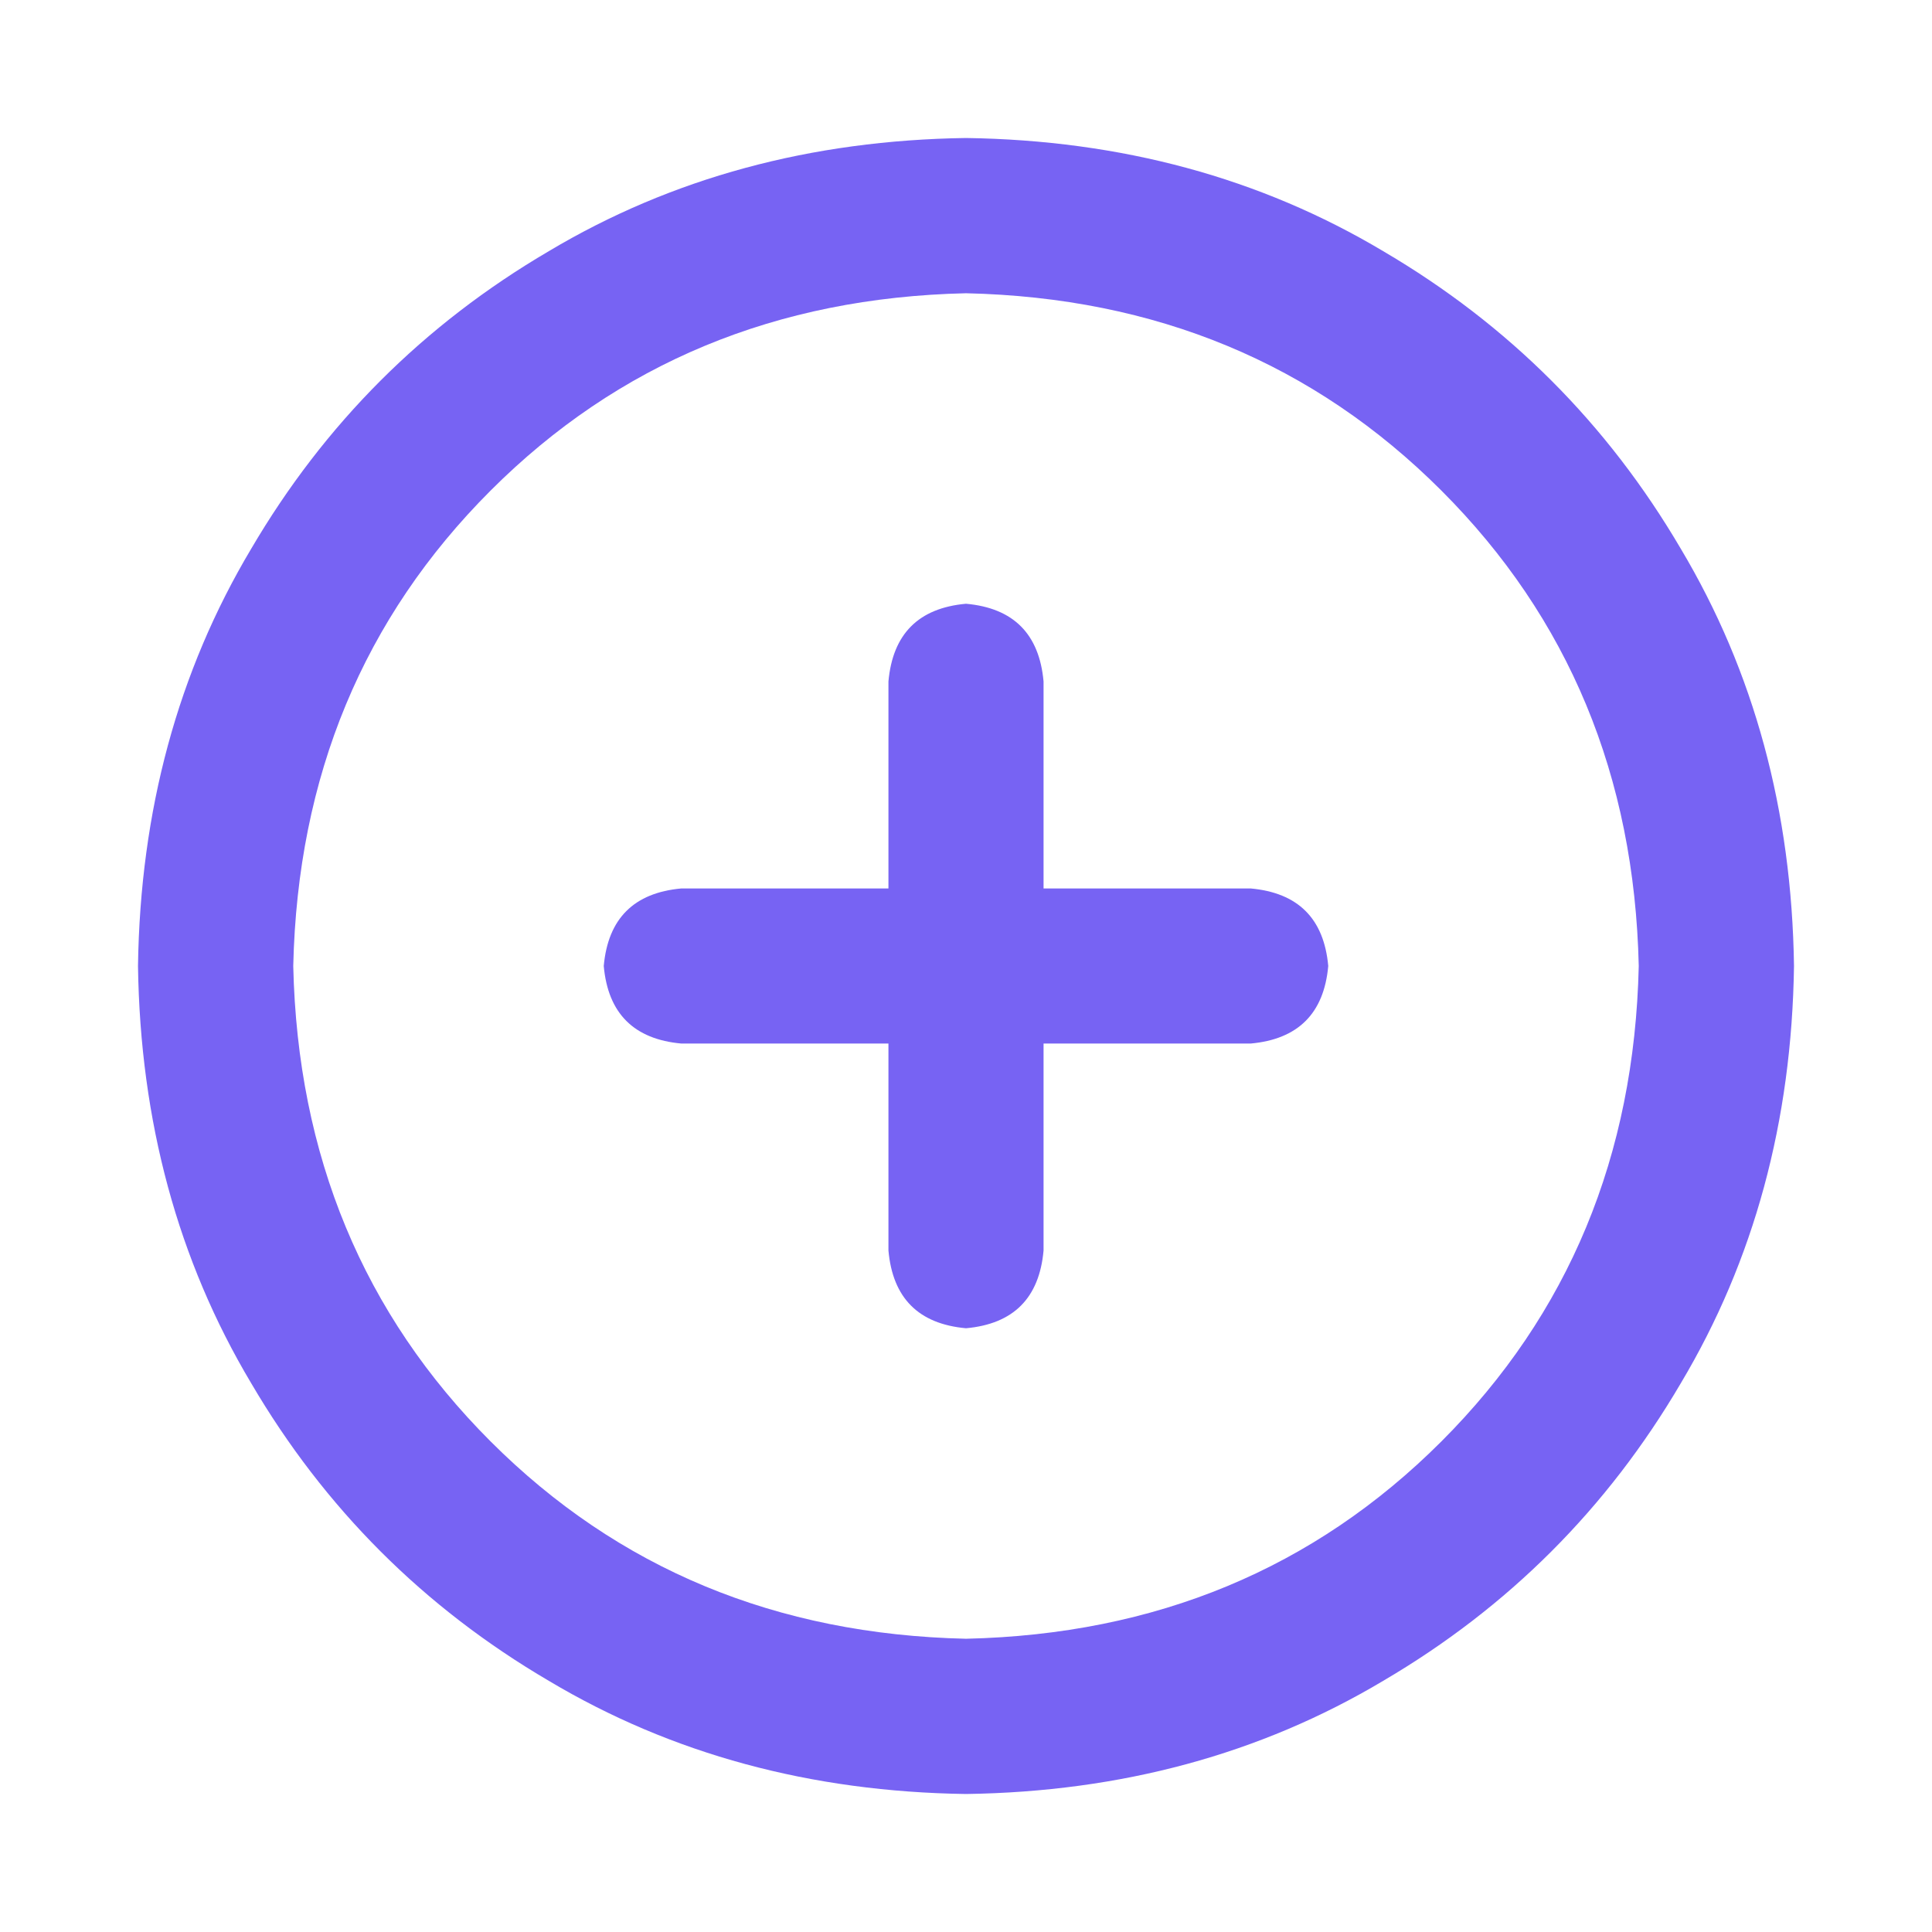 <svg width="14" height="14" viewBox="0 0 14 14" fill="none" xmlns="http://www.w3.org/2000/svg">
<path d="M6.438 9.062V7.562H4.938C4.594 7.531 4.406 7.344 4.375 7C4.406 6.656 4.594 6.469 4.938 6.438H6.438V4.938C6.469 4.594 6.656 4.406 7 4.375C7.344 4.406 7.531 4.594 7.562 4.938V6.438H9.062C9.406 6.469 9.594 6.656 9.625 7C9.594 7.344 9.406 7.531 9.062 7.562H7.562V9.062C7.531 9.406 7.344 9.594 7 9.625C6.656 9.594 6.469 9.406 6.438 9.062ZM13 7C12.984 8.125 12.711 9.133 12.18 10.023C11.648 10.93 10.93 11.648 10.023 12.18C9.133 12.711 8.125 12.984 7 13C5.875 12.984 4.867 12.711 3.977 12.18C3.07 11.648 2.352 10.93 1.82 10.023C1.289 9.133 1.016 8.125 1 7C1.016 5.875 1.289 4.867 1.82 3.977C2.352 3.07 3.07 2.352 3.977 1.82C4.867 1.289 5.875 1.016 7 1C8.125 1.016 9.133 1.289 10.023 1.82C10.93 2.352 11.648 3.07 12.18 3.977C12.711 4.867 12.984 5.875 13 7ZM7 2.125C5.625 2.156 4.477 2.633 3.555 3.555C2.633 4.477 2.156 5.625 2.125 7C2.156 8.375 2.633 9.523 3.555 10.445C4.477 11.367 5.625 11.844 7 11.875C8.375 11.844 9.523 11.367 10.445 10.445C11.367 9.523 11.844 8.375 11.875 7C11.844 5.625 11.367 4.477 10.445 3.555C9.523 2.633 8.375 2.156 7 2.125Z" fill="#7763F3"/>
</svg>
